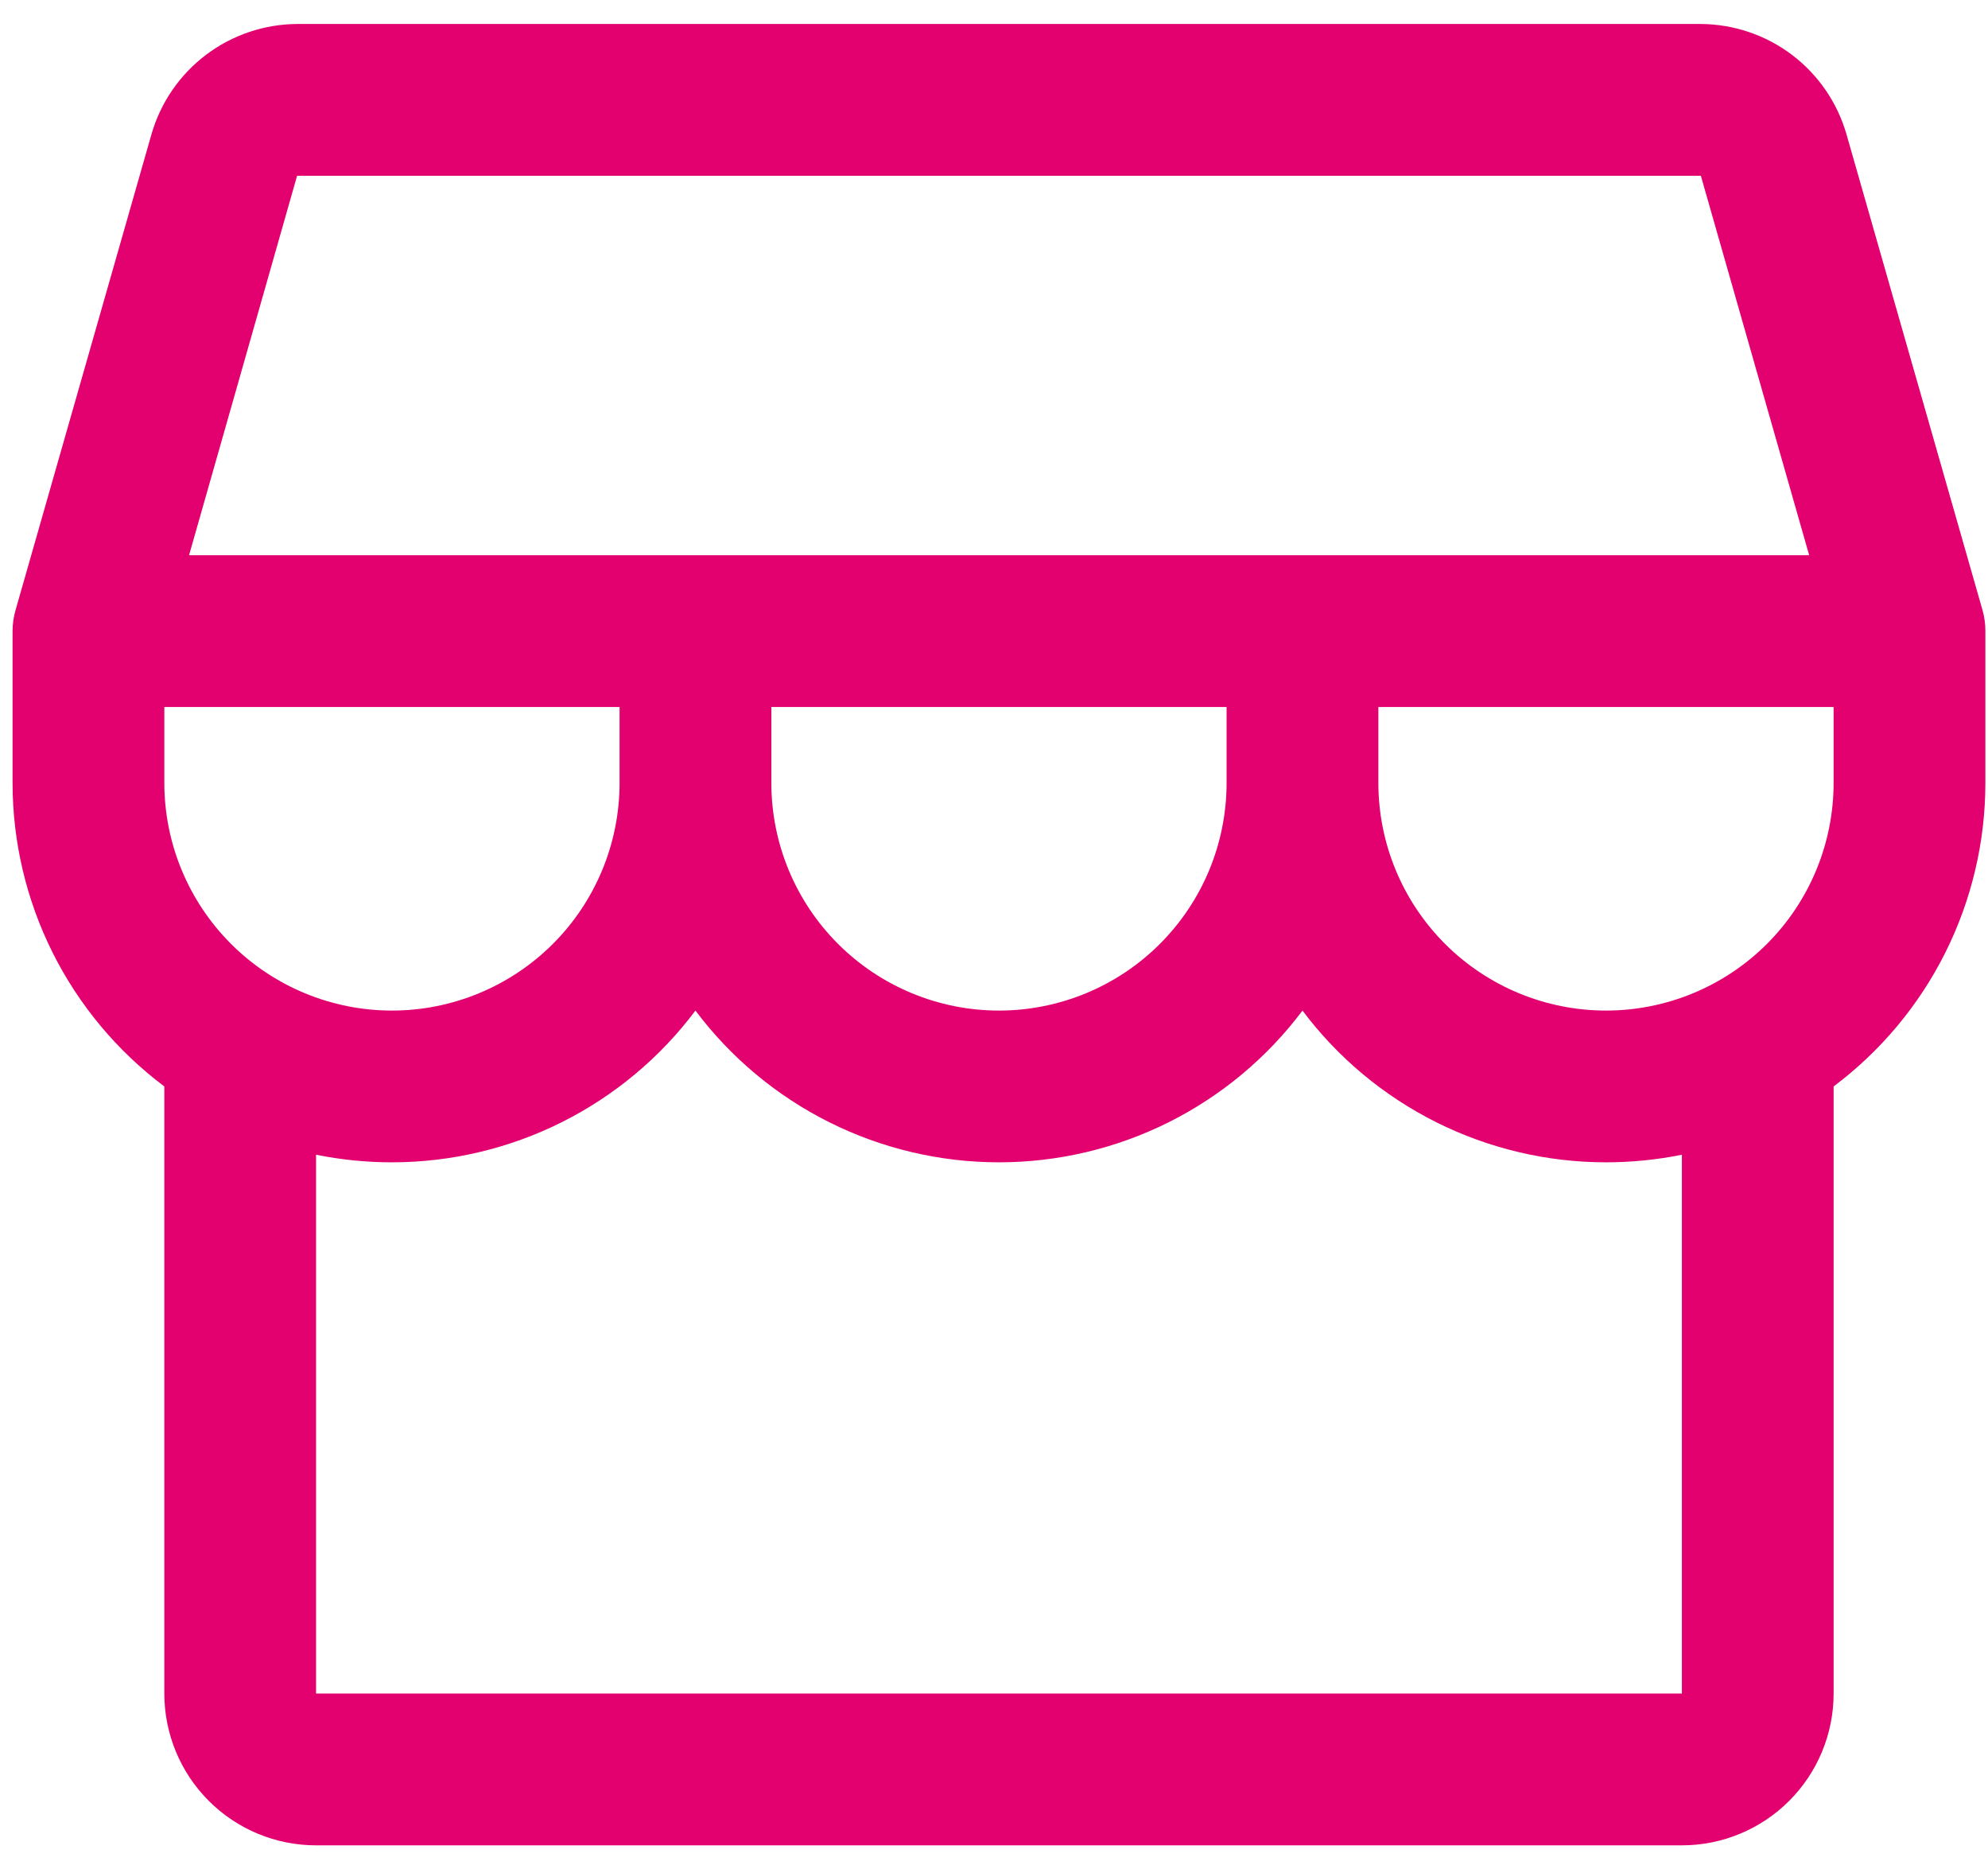 <?xml version="1.0" encoding="UTF-8"?> <svg xmlns="http://www.w3.org/2000/svg" width="50" height="47" viewBox="0 0 50 47" fill="none"><path d="M49.934 15.87C49.935 15.693 49.911 15.516 49.863 15.346L46.439 3.371C46.209 2.576 45.728 1.877 45.068 1.378C44.408 0.88 43.605 0.608 42.778 0.603H7.472C6.645 0.608 5.842 0.88 5.182 1.378C4.522 1.877 4.041 2.576 3.811 3.371L0.39 15.346C0.341 15.516 0.316 15.693 0.316 15.87V19.687C0.316 21.169 0.661 22.63 1.323 23.955C1.986 25.28 2.948 26.432 4.133 27.321V42.588C4.133 43.6 4.535 44.571 5.251 45.287C5.966 46.003 6.937 46.405 7.949 46.405H42.301C43.313 46.405 44.284 46.003 44.999 45.287C45.715 44.571 46.117 43.6 46.117 42.588V27.321C47.302 26.432 48.264 25.28 48.927 23.955C49.589 22.63 49.934 21.169 49.934 19.687V15.87ZM7.472 4.42H42.778L45.502 13.962H4.755L7.472 4.42ZM19.4 17.779H30.85V19.687C30.85 21.206 30.247 22.662 29.173 23.736C28.1 24.809 26.643 25.413 25.125 25.413C23.607 25.413 22.15 24.809 21.077 23.736C20.003 22.662 19.4 21.206 19.4 19.687V17.779ZM15.583 17.779V19.687C15.583 21.206 14.98 22.662 13.906 23.736C12.832 24.809 11.376 25.413 9.858 25.413C8.339 25.413 6.883 24.809 5.81 23.736C4.736 22.662 4.133 21.206 4.133 19.687V17.779H15.583ZM42.301 42.588H7.949V29.038C8.578 29.165 9.217 29.229 9.858 29.229C11.339 29.229 12.8 28.884 14.125 28.222C15.45 27.559 16.603 26.598 17.491 25.413C18.38 26.598 19.533 27.559 20.858 28.222C22.183 28.884 23.644 29.229 25.125 29.229C26.606 29.229 28.067 28.884 29.392 28.222C30.717 27.559 31.87 26.598 32.759 25.413C33.647 26.598 34.8 27.559 36.125 28.222C37.45 28.884 38.911 29.229 40.392 29.229C41.033 29.229 41.672 29.165 42.301 29.038V42.588ZM40.392 25.413C38.874 25.413 37.417 24.809 36.344 23.736C35.27 22.662 34.667 21.206 34.667 19.687V17.779H46.117V19.687C46.117 21.206 45.514 22.662 44.441 23.736C43.367 24.809 41.911 25.413 40.392 25.413Z" fill="#E3006F"></path></svg> 